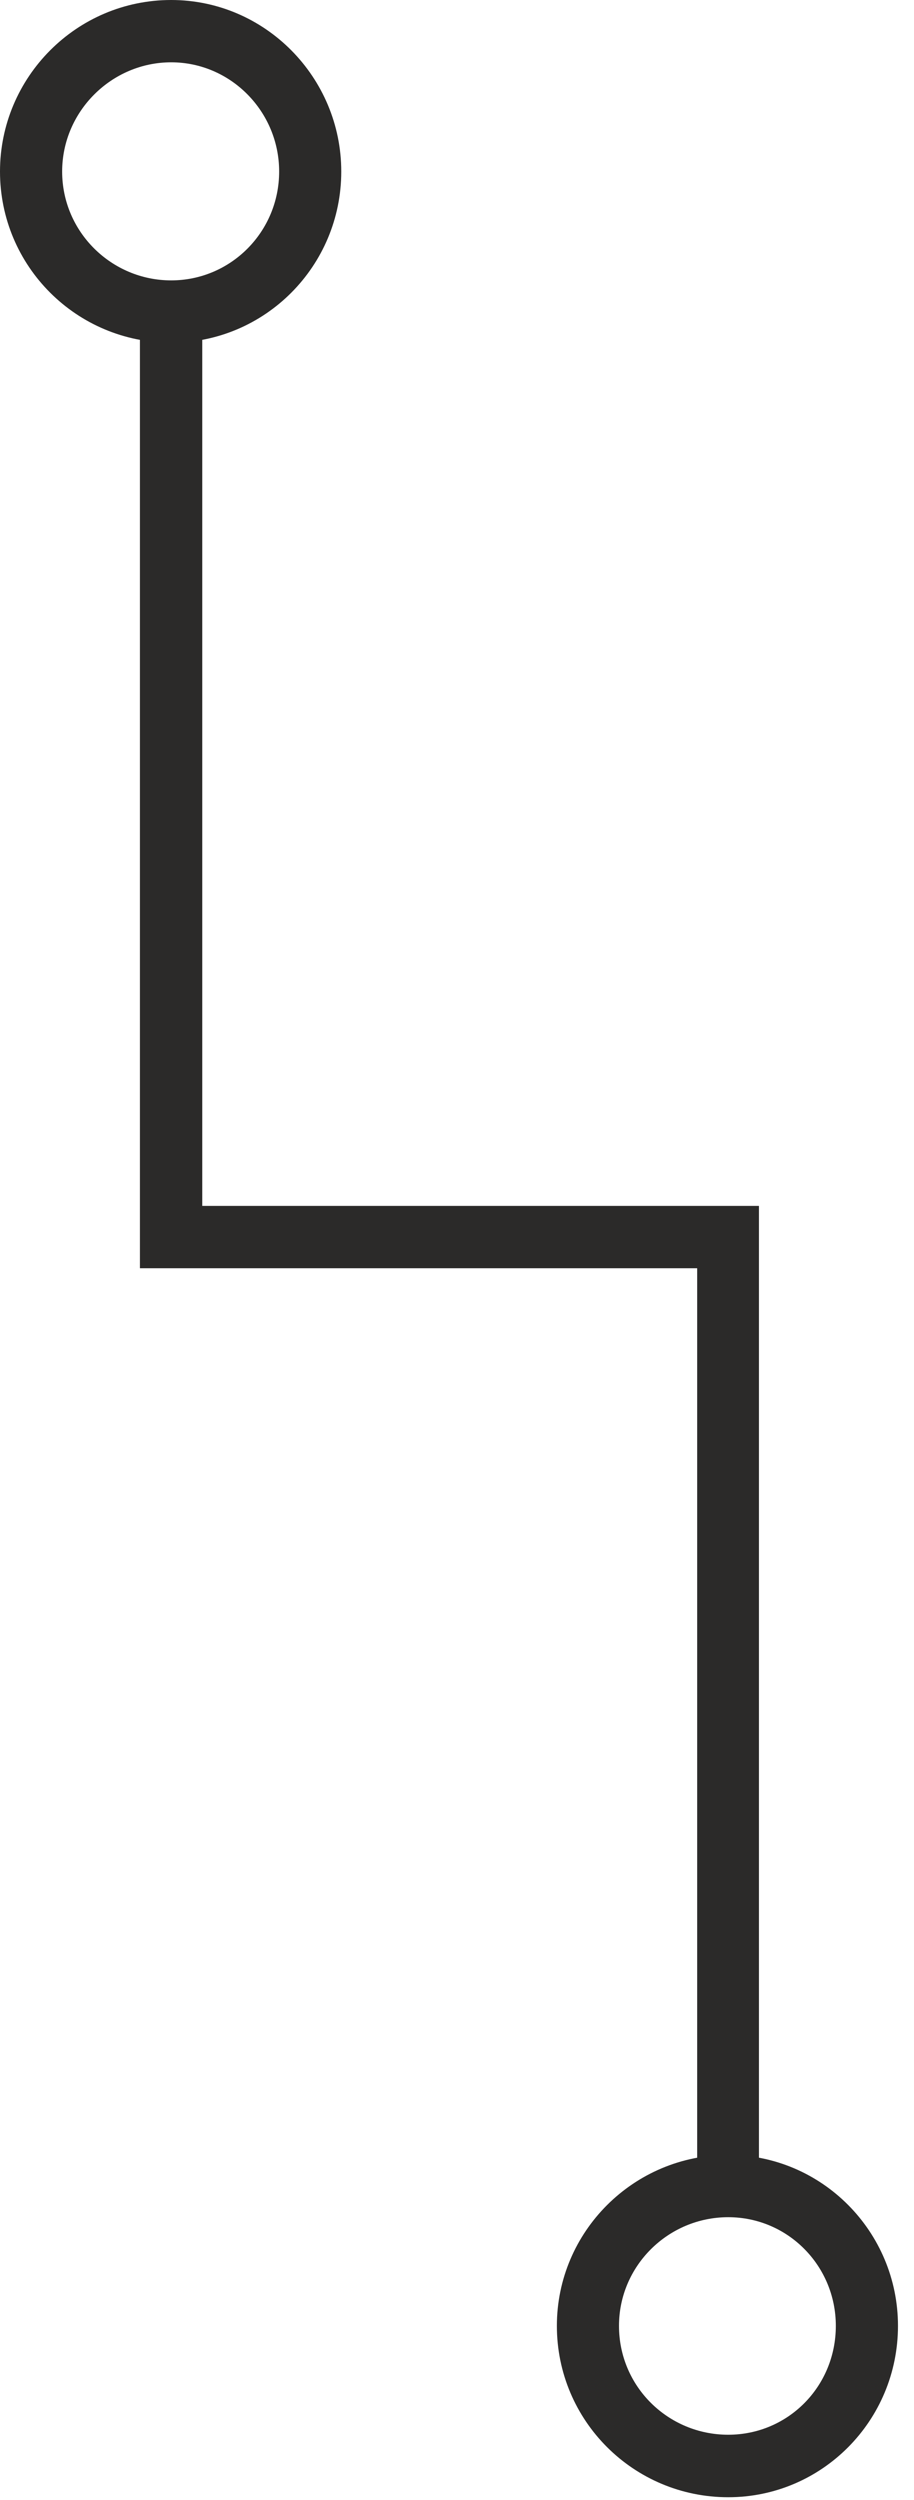<?xml version="1.0" encoding="UTF-8"?> <svg xmlns="http://www.w3.org/2000/svg" width="34" height="93" viewBox="0 0 34 93" fill="none"><path d="M23.026 86.519C23.026 84.287 24.856 82.477 27.089 82.477C29.309 82.477 31.092 84.287 31.092 86.519C31.092 88.779 29.309 90.569 27.089 90.569C24.856 90.569 23.026 88.779 23.026 86.519ZM33.404 86.519C33.404 83.012 30.57 80.159 27.089 80.159C23.575 80.159 20.715 83.012 20.715 86.519C20.715 90.054 23.575 92.894 27.089 92.894C30.57 92.894 33.404 90.053 33.404 86.519Z" fill="#2B2A29"></path><path d="M2.312 6.381C2.312 4.148 4.148 2.318 6.368 2.318C8.581 2.318 10.384 4.148 10.384 6.381C10.384 8.627 8.581 10.43 6.368 10.43C4.148 10.43 2.312 8.627 2.312 6.381ZM12.695 6.381C12.695 2.873 9.855 0 6.368 0C2.846 0 0 2.873 0 6.381C0 9.902 2.847 12.748 6.368 12.748C9.855 12.748 12.695 9.901 12.695 6.381Z" fill="#2B2A29"></path><path d="M28.232 81.314V44.858H7.524V11.203H5.205V47.177H25.934V81.314H28.232Z" fill="#2B2A29"></path></svg> 